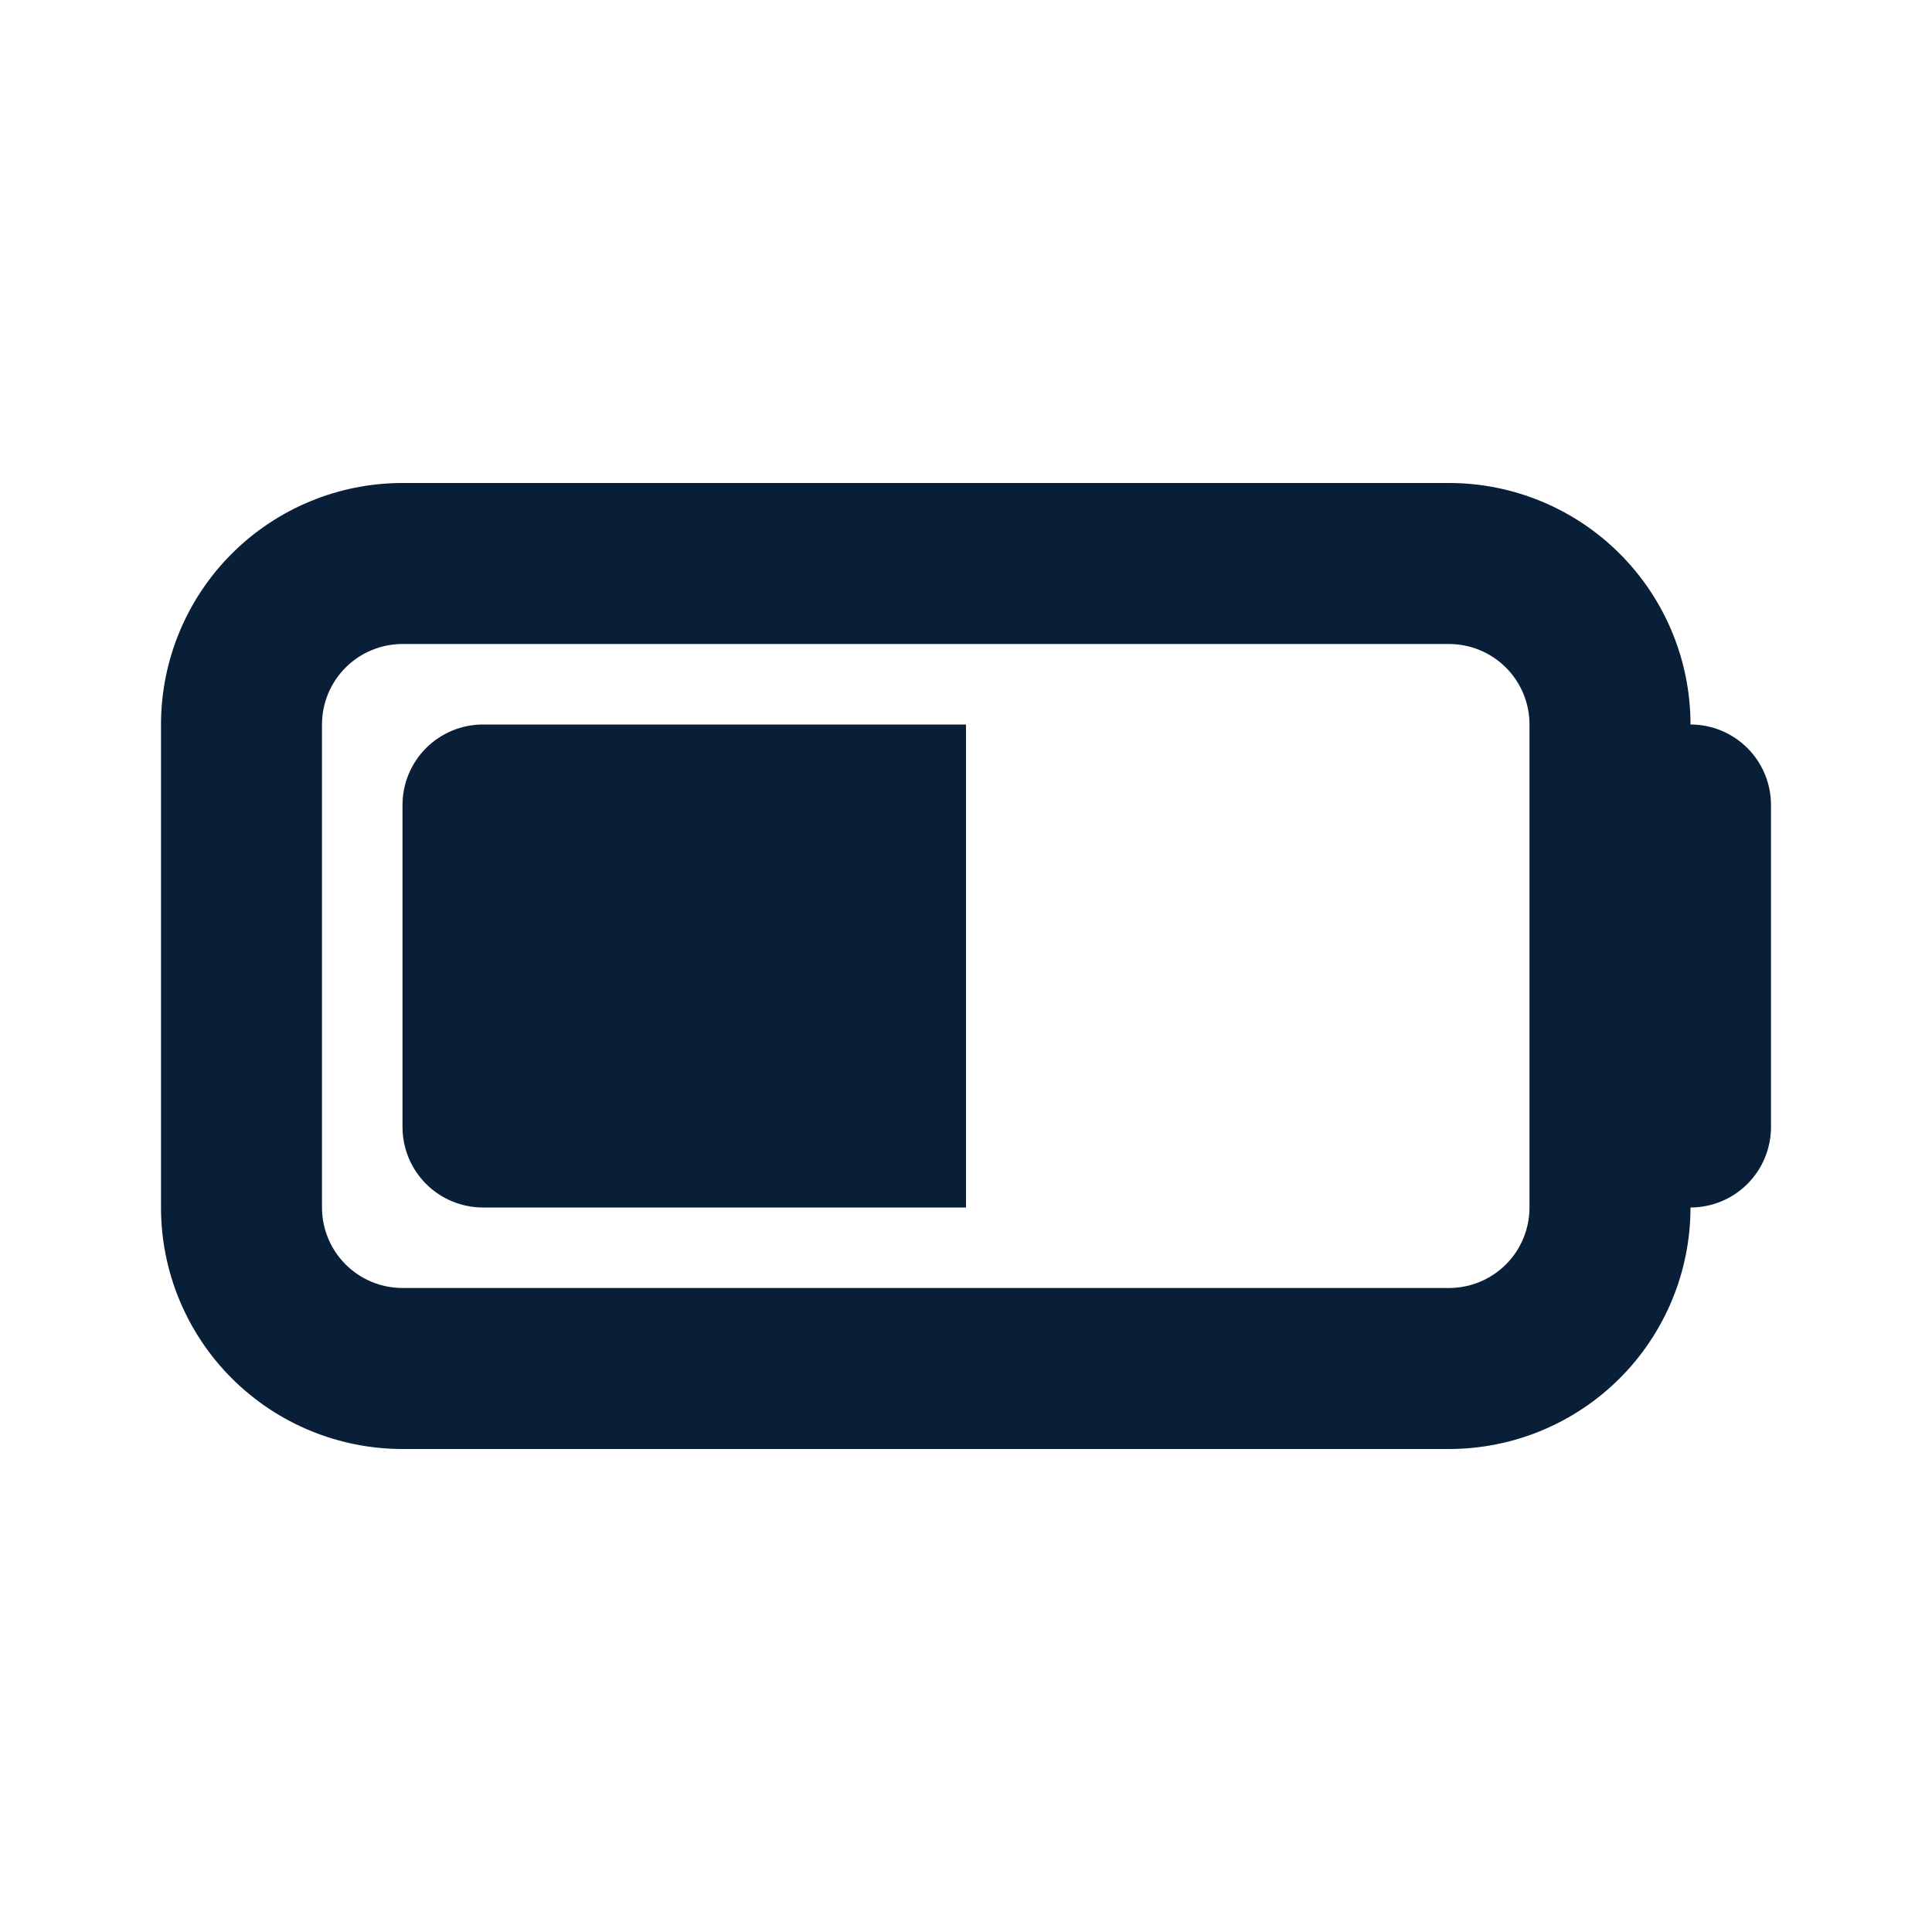 <svg width="134" height="134" viewBox="0 0 134 134" fill="none" xmlns="http://www.w3.org/2000/svg">
<path d="M33.5 83.75C32.019 83.75 30.599 83.162 29.552 82.115C28.505 81.068 27.917 79.647 27.917 78.167V55.833C27.917 54.352 28.505 52.932 29.552 51.885C30.599 50.838 32.019 50.25 33.5 50.25H67V83.75H33.5Z" fill="#091F38"/>
<path fill-rule="evenodd" clip-rule="evenodd" d="M100.5 33.5H27.917C23.474 33.5 19.214 35.265 16.073 38.406C12.931 41.547 11.167 45.808 11.167 50.25V83.75C11.167 88.192 12.931 92.453 16.073 95.594C19.214 98.735 23.474 100.5 27.917 100.5H100.5C104.942 100.5 109.203 98.735 112.344 95.594C115.485 92.453 117.25 88.192 117.25 83.75C118.731 83.75 120.151 83.162 121.198 82.115C122.245 81.068 122.833 79.647 122.833 78.167V55.833C122.833 54.352 122.245 52.932 121.198 51.885C120.151 50.838 118.731 50.25 117.25 50.25C117.25 45.808 115.485 41.547 112.344 38.406C109.203 35.265 104.942 33.5 100.5 33.5ZM100.5 44.667H27.917C26.436 44.667 25.016 45.255 23.969 46.302C22.922 47.349 22.333 48.769 22.333 50.25V83.75C22.333 85.231 22.922 86.651 23.969 87.698C25.016 88.745 26.436 89.333 27.917 89.333H100.5C101.981 89.333 103.401 88.745 104.448 87.698C105.495 86.651 106.083 85.231 106.083 83.75V50.25C106.083 48.769 105.495 47.349 104.448 46.302C103.401 45.255 101.981 44.667 100.5 44.667Z" fill="#091F38"/>
</svg>
